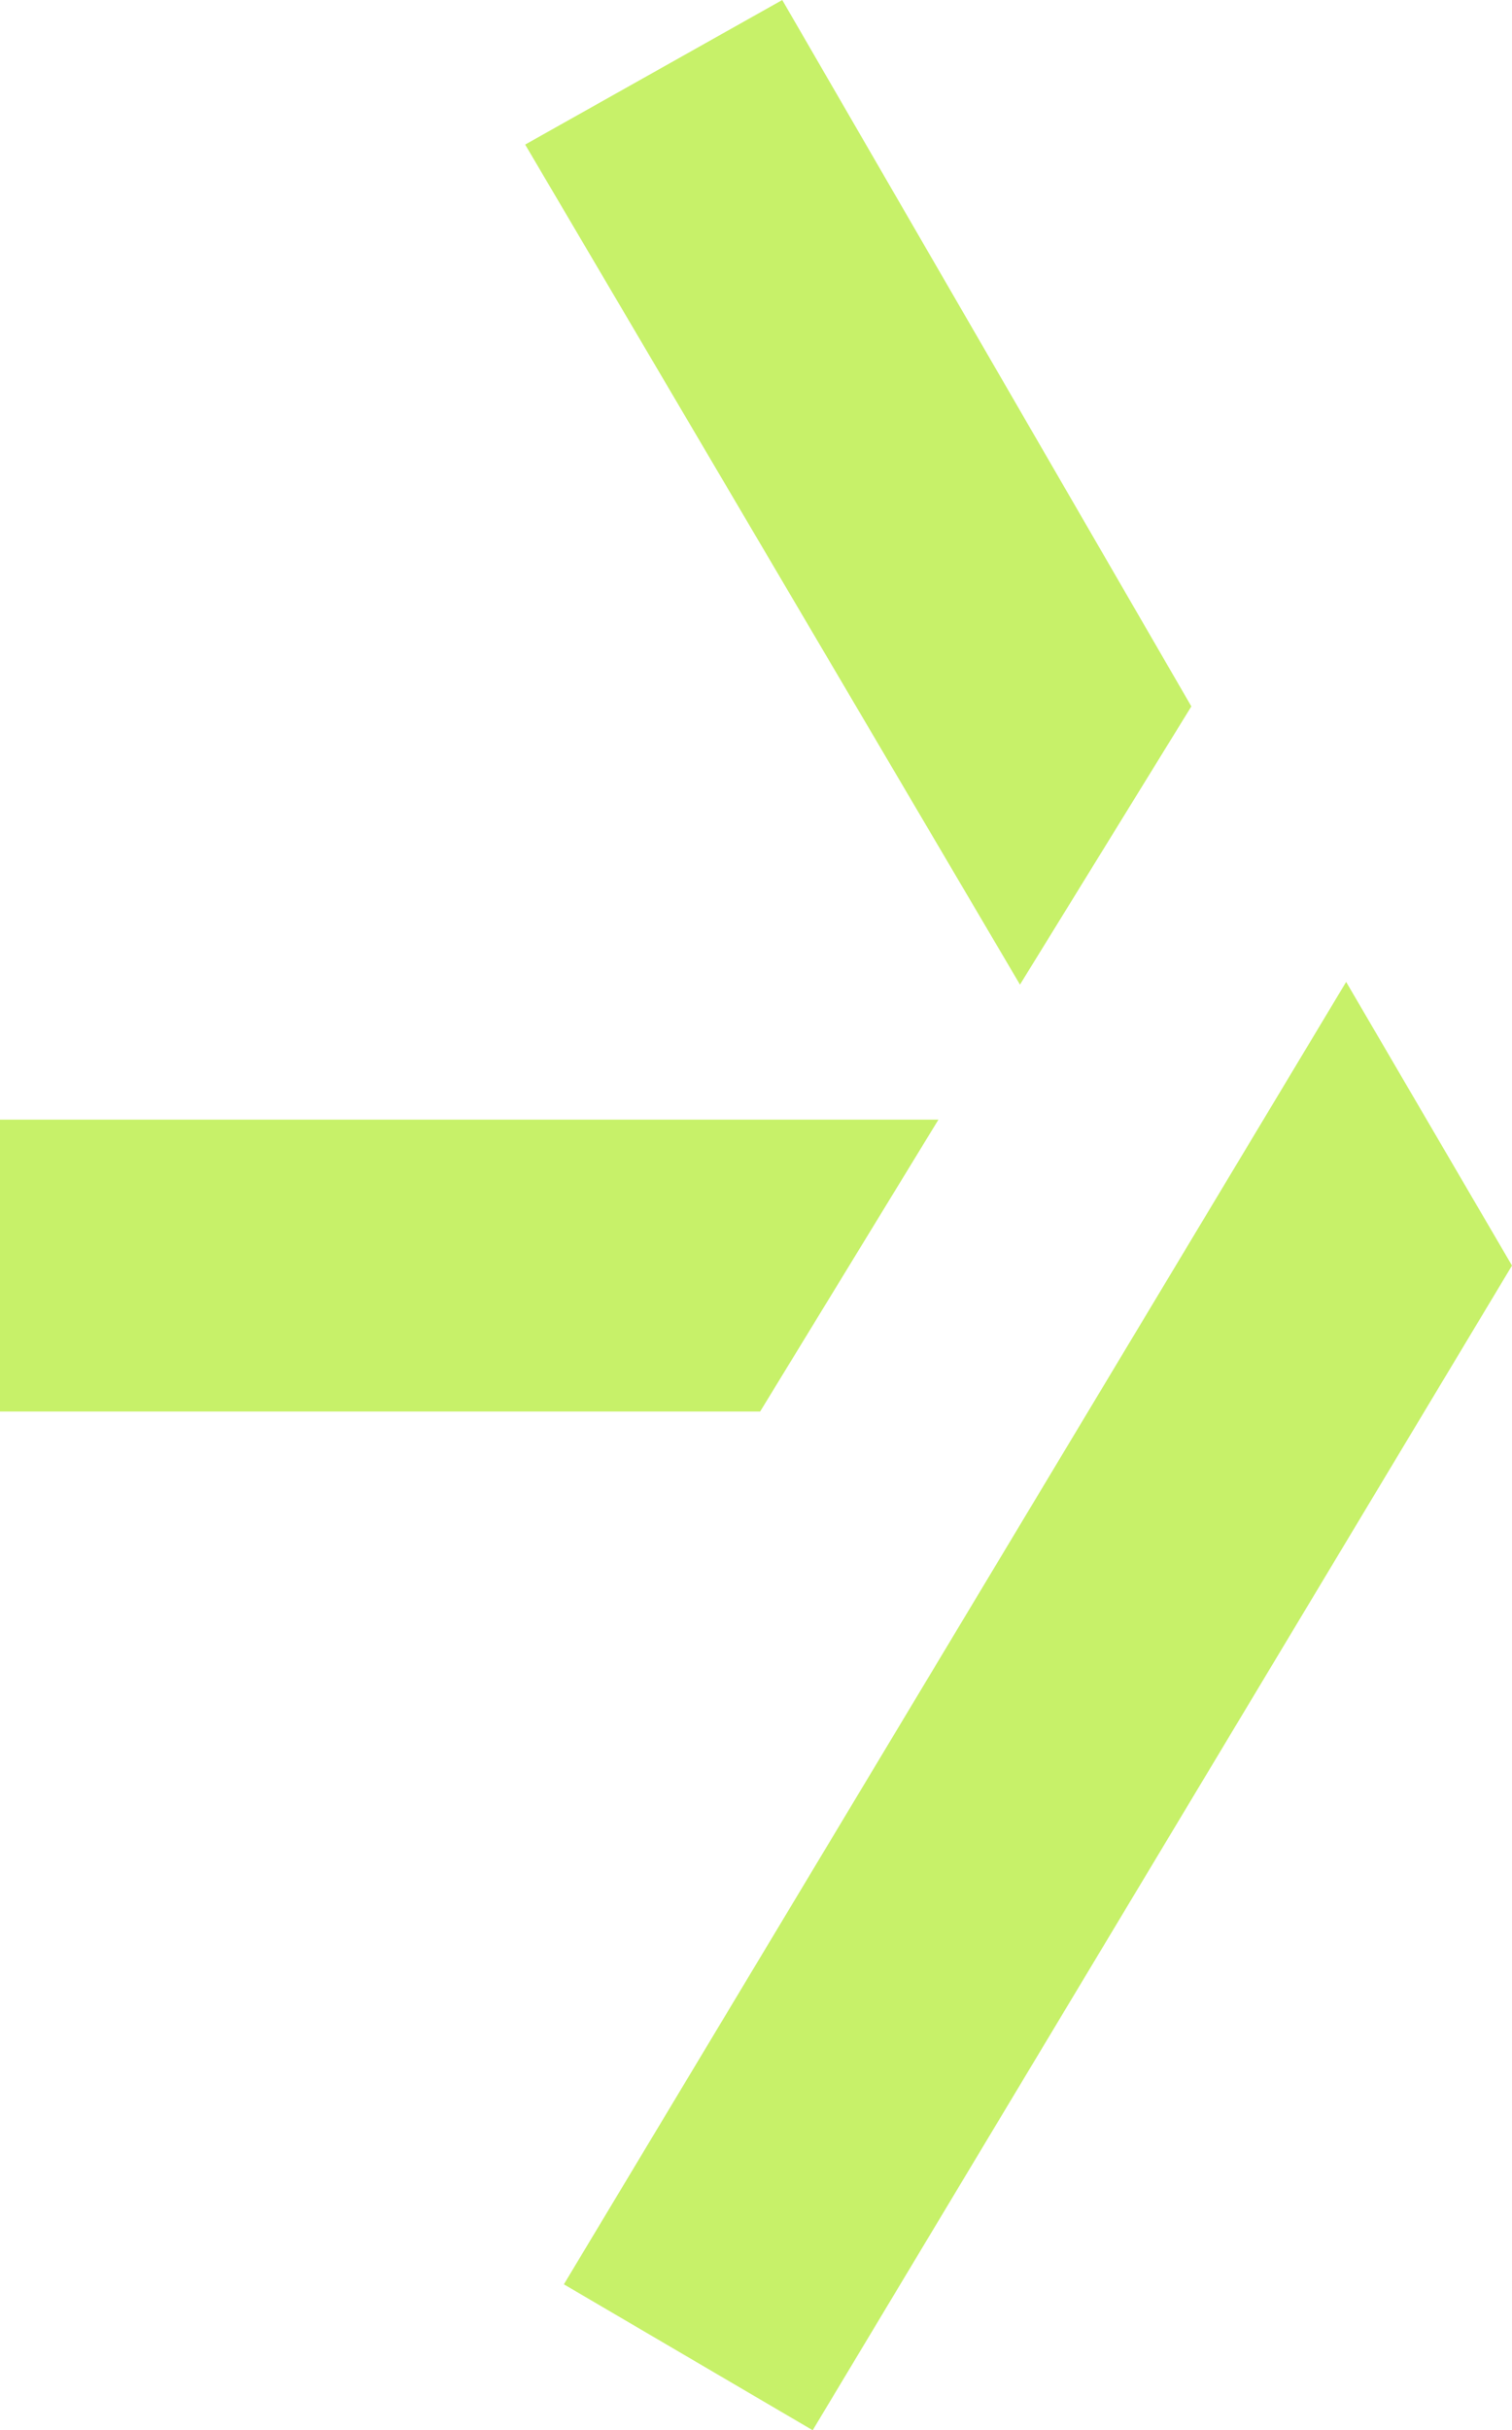 <svg xmlns="http://www.w3.org/2000/svg" width="61" height="98" fill="none"><path d="M31.56 0 21.187 5.83 41.15 39.705l6.914-11.219L31.559 0ZM61 51.035l-6.691-11.439-31.56 52.52L32.787 98 61 51.035ZM0 45.15h37.86l-7.193 11.77H0V45.15Z" fill="#C7F169"></path></svg>